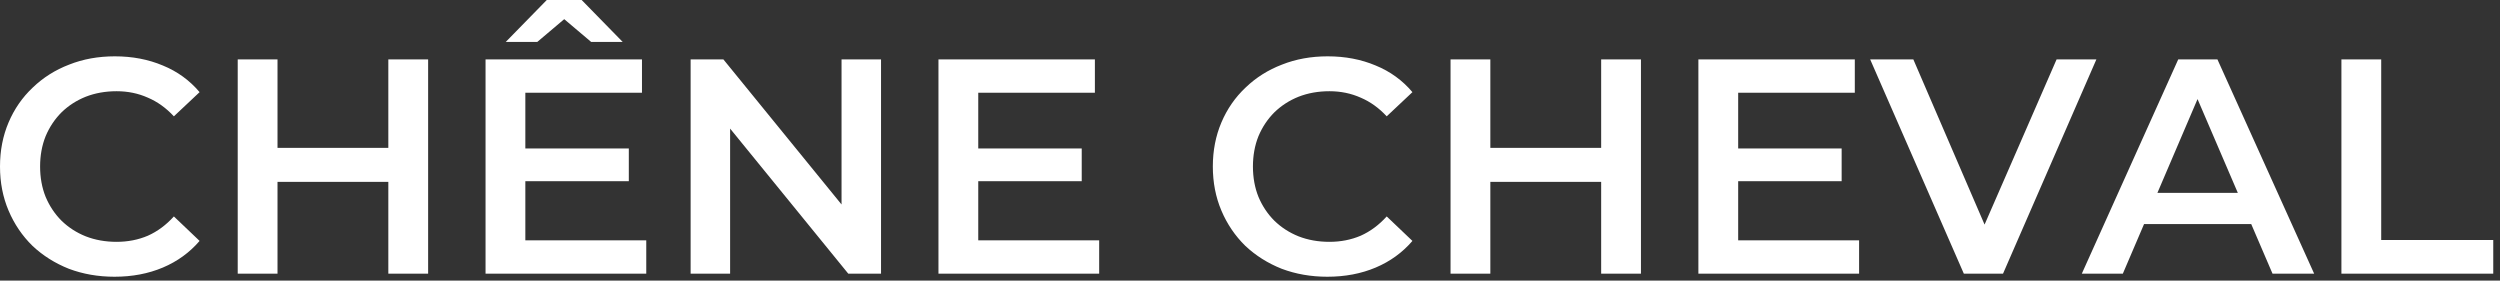 <svg xmlns="http://www.w3.org/2000/svg" width="196" height="22" viewBox="0 0 196 22" fill="none"><rect x="0" y="0" width="196" height="22" fill="#333333" stroke="none"/><path d="M8.976 21.696C7.696 21.696 6.504 21.488 5.4 21.072C4.312 20.64 3.36 20.04 2.544 19.272C1.744 18.488 1.12 17.568 0.672 16.512C0.224 15.456 -0 14.304 -0 13.056C-0 11.808 0.224 10.656 0.672 9.6C1.12 8.544 1.752 7.632 2.568 6.864C3.384 6.08 4.336 5.48 5.424 5.064C6.512 4.632 7.704 4.416 9 4.416C10.376 4.416 11.632 4.656 12.768 5.136C13.904 5.6 14.864 6.296 15.648 7.224L13.632 9.12C13.024 8.464 12.344 7.976 11.592 7.656C10.84 7.32 10.024 7.152 9.144 7.152C8.264 7.152 7.456 7.296 6.72 7.584C6 7.872 5.368 8.28 4.824 8.808C4.296 9.336 3.88 9.96 3.576 10.68C3.288 11.4 3.144 12.192 3.144 13.056C3.144 13.92 3.288 14.712 3.576 15.432C3.88 16.152 4.296 16.776 4.824 17.304C5.368 17.832 6 18.24 6.72 18.528C7.456 18.816 8.264 18.96 9.144 18.96C10.024 18.96 10.84 18.8 11.592 18.48C12.344 18.144 13.024 17.64 13.632 16.968L15.648 18.888C14.864 19.8 13.904 20.496 12.768 20.976C11.632 21.456 10.368 21.696 8.976 21.696ZM30.445 4.656H33.565V21.456H30.445V4.656ZM21.757 21.456H18.637V4.656H21.757V21.456ZM30.685 14.256H21.493V11.592H30.685V14.256ZM40.947 11.64H49.299V14.208H40.947V11.64ZM41.187 18.84H50.667V21.456H38.067V4.656H50.331V7.272H41.187V18.84ZM39.651 3.288L42.867 5.34058e-05H45.603L48.819 3.288H46.347L43.083 0.528H45.387L42.123 3.288H39.651ZM54.145 21.456V4.656H56.713L67.249 17.592H65.977V4.656H69.073V21.456H66.505L55.969 8.52H57.241V21.456H54.145ZM76.455 11.64H84.807V14.208H76.455V11.64ZM76.695 18.84H86.175V21.456H73.575V4.656H85.839V7.272H76.695V18.84ZM104.062 21.696C102.782 21.696 101.59 21.488 100.486 21.072C99.398 20.64 98.446 20.04 97.63 19.272C96.83 18.488 96.206 17.568 95.758 16.512C95.31 15.456 95.086 14.304 95.086 13.056C95.086 11.808 95.31 10.656 95.758 9.6C96.206 8.544 96.838 7.632 97.654 6.864C98.47 6.08 99.422 5.48 100.51 5.064C101.598 4.632 102.79 4.416 104.086 4.416C105.462 4.416 106.718 4.656 107.854 5.136C108.99 5.6 109.95 6.296 110.734 7.224L108.718 9.12C108.11 8.464 107.43 7.976 106.678 7.656C105.926 7.32 105.11 7.152 104.23 7.152C103.35 7.152 102.542 7.296 101.806 7.584C101.086 7.872 100.454 8.28 99.91 8.808C99.382 9.336 98.966 9.96 98.662 10.68C98.374 11.4 98.23 12.192 98.23 13.056C98.23 13.92 98.374 14.712 98.662 15.432C98.966 16.152 99.382 16.776 99.91 17.304C100.454 17.832 101.086 18.24 101.806 18.528C102.542 18.816 103.35 18.96 104.23 18.96C105.11 18.96 105.926 18.8 106.678 18.48C107.43 18.144 108.11 17.64 108.718 16.968L110.734 18.888C109.95 19.8 108.99 20.496 107.854 20.976C106.718 21.456 105.454 21.696 104.062 21.696ZM125.531 4.656H128.651V21.456H125.531V4.656ZM116.843 21.456H113.723V4.656H116.843V21.456ZM125.771 14.256H116.579V11.592H125.771V14.256ZM136.033 11.64H144.385V14.208H136.033V11.64ZM136.273 18.84H145.753V21.456H133.153V4.656H145.417V7.272H136.273V18.84ZM153.965 21.456L146.621 4.656H150.005L156.557 19.848H154.613L161.237 4.656H164.357L157.037 21.456H153.965ZM163.214 21.456L170.774 4.656H173.846L181.43 21.456H178.166L171.662 6.312H172.91L166.43 21.456H163.214ZM166.694 17.568L167.534 15.12H176.606L177.446 17.568H166.694ZM183.567 21.456V4.656H186.687V18.816H195.471V21.456H183.567Z" fill="white"></path></svg>